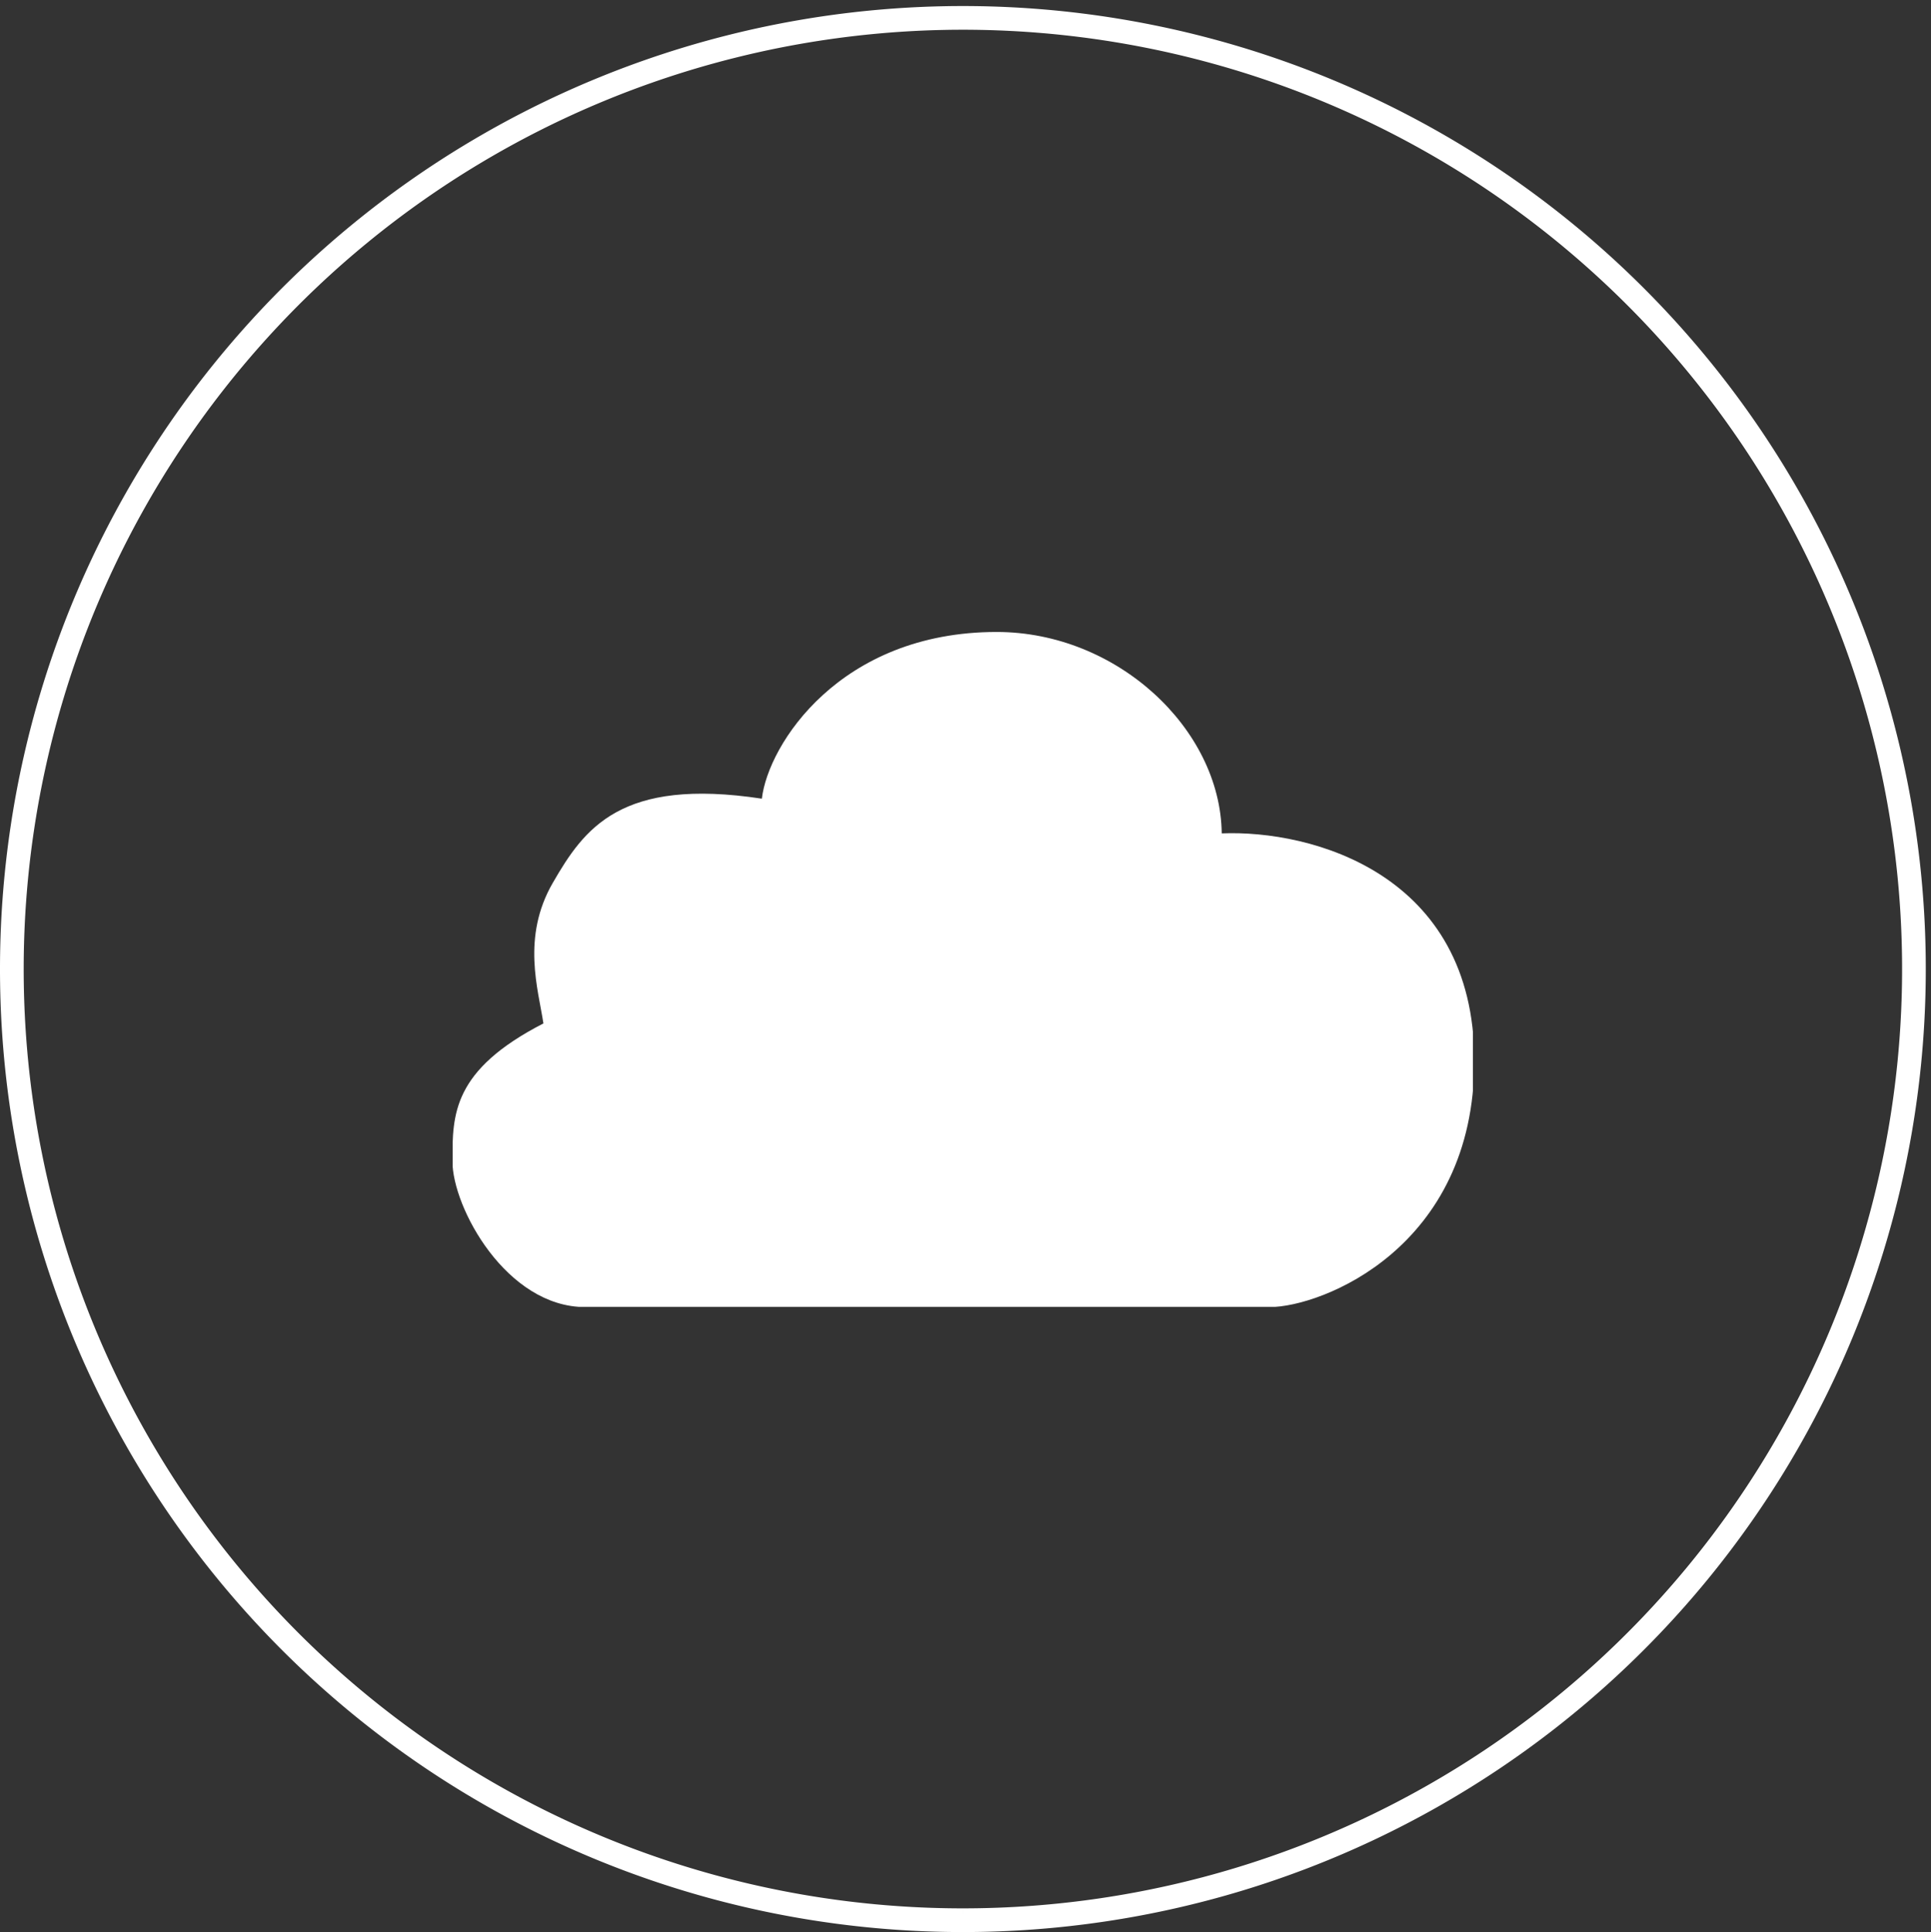 <?xml version="1.0" encoding="utf-8"?>
<svg id="Layer_1" data-name="Layer 1" viewBox="0 0 163 163.07" xmlns="http://www.w3.org/2000/svg">
  <rect x="0" y="0" width="163" height="163.07" fill="#333333" stroke="none"/>
  <defs>
    <style>.cls-1,.cls-4{fill:none;}.cls-2{fill:#fff;}.cls-3{fill:#e1e1e3;}.cls-4{stroke:#fff;stroke-miterlimit:10;stroke-width:2px;}.cls-5{clip-path:url(#clip-path);}</style>
    <clipPath id="clip-path" transform="translate(-31.24 -29.82)">
      <rect class="cls-1" x="69.45" y="83.11" width="86.12" height="57.01"/>
    </clipPath>
  </defs>
  <path class="cls-4" d="M112.51,191.89a80.28,80.28,0,1,0-80.27-80.28,80.27,80.27,0,0,0,80.27,80.28" transform="translate(-31.24 -29.82)"/>
  <g class="cls-5">
    <path class="cls-2" d="M108.36,140.14h30.06c4.37,0,17.27-5,17.27-20.79s-13.75-19.5-21.32-19.19c-.11-8.84-8.85-17-19-17-13.21,0-19.29,9.48-19.82,14.07-11.94-1.81-15,2.52-17.65,7.11s-1.22,9-.79,11.86c-7.68,3.95-7.68,7.68-7.68,11.62S74,140.14,80.64,140.14Z" transform="translate(-31.24 -29.82)"/>
  </g>
</svg>